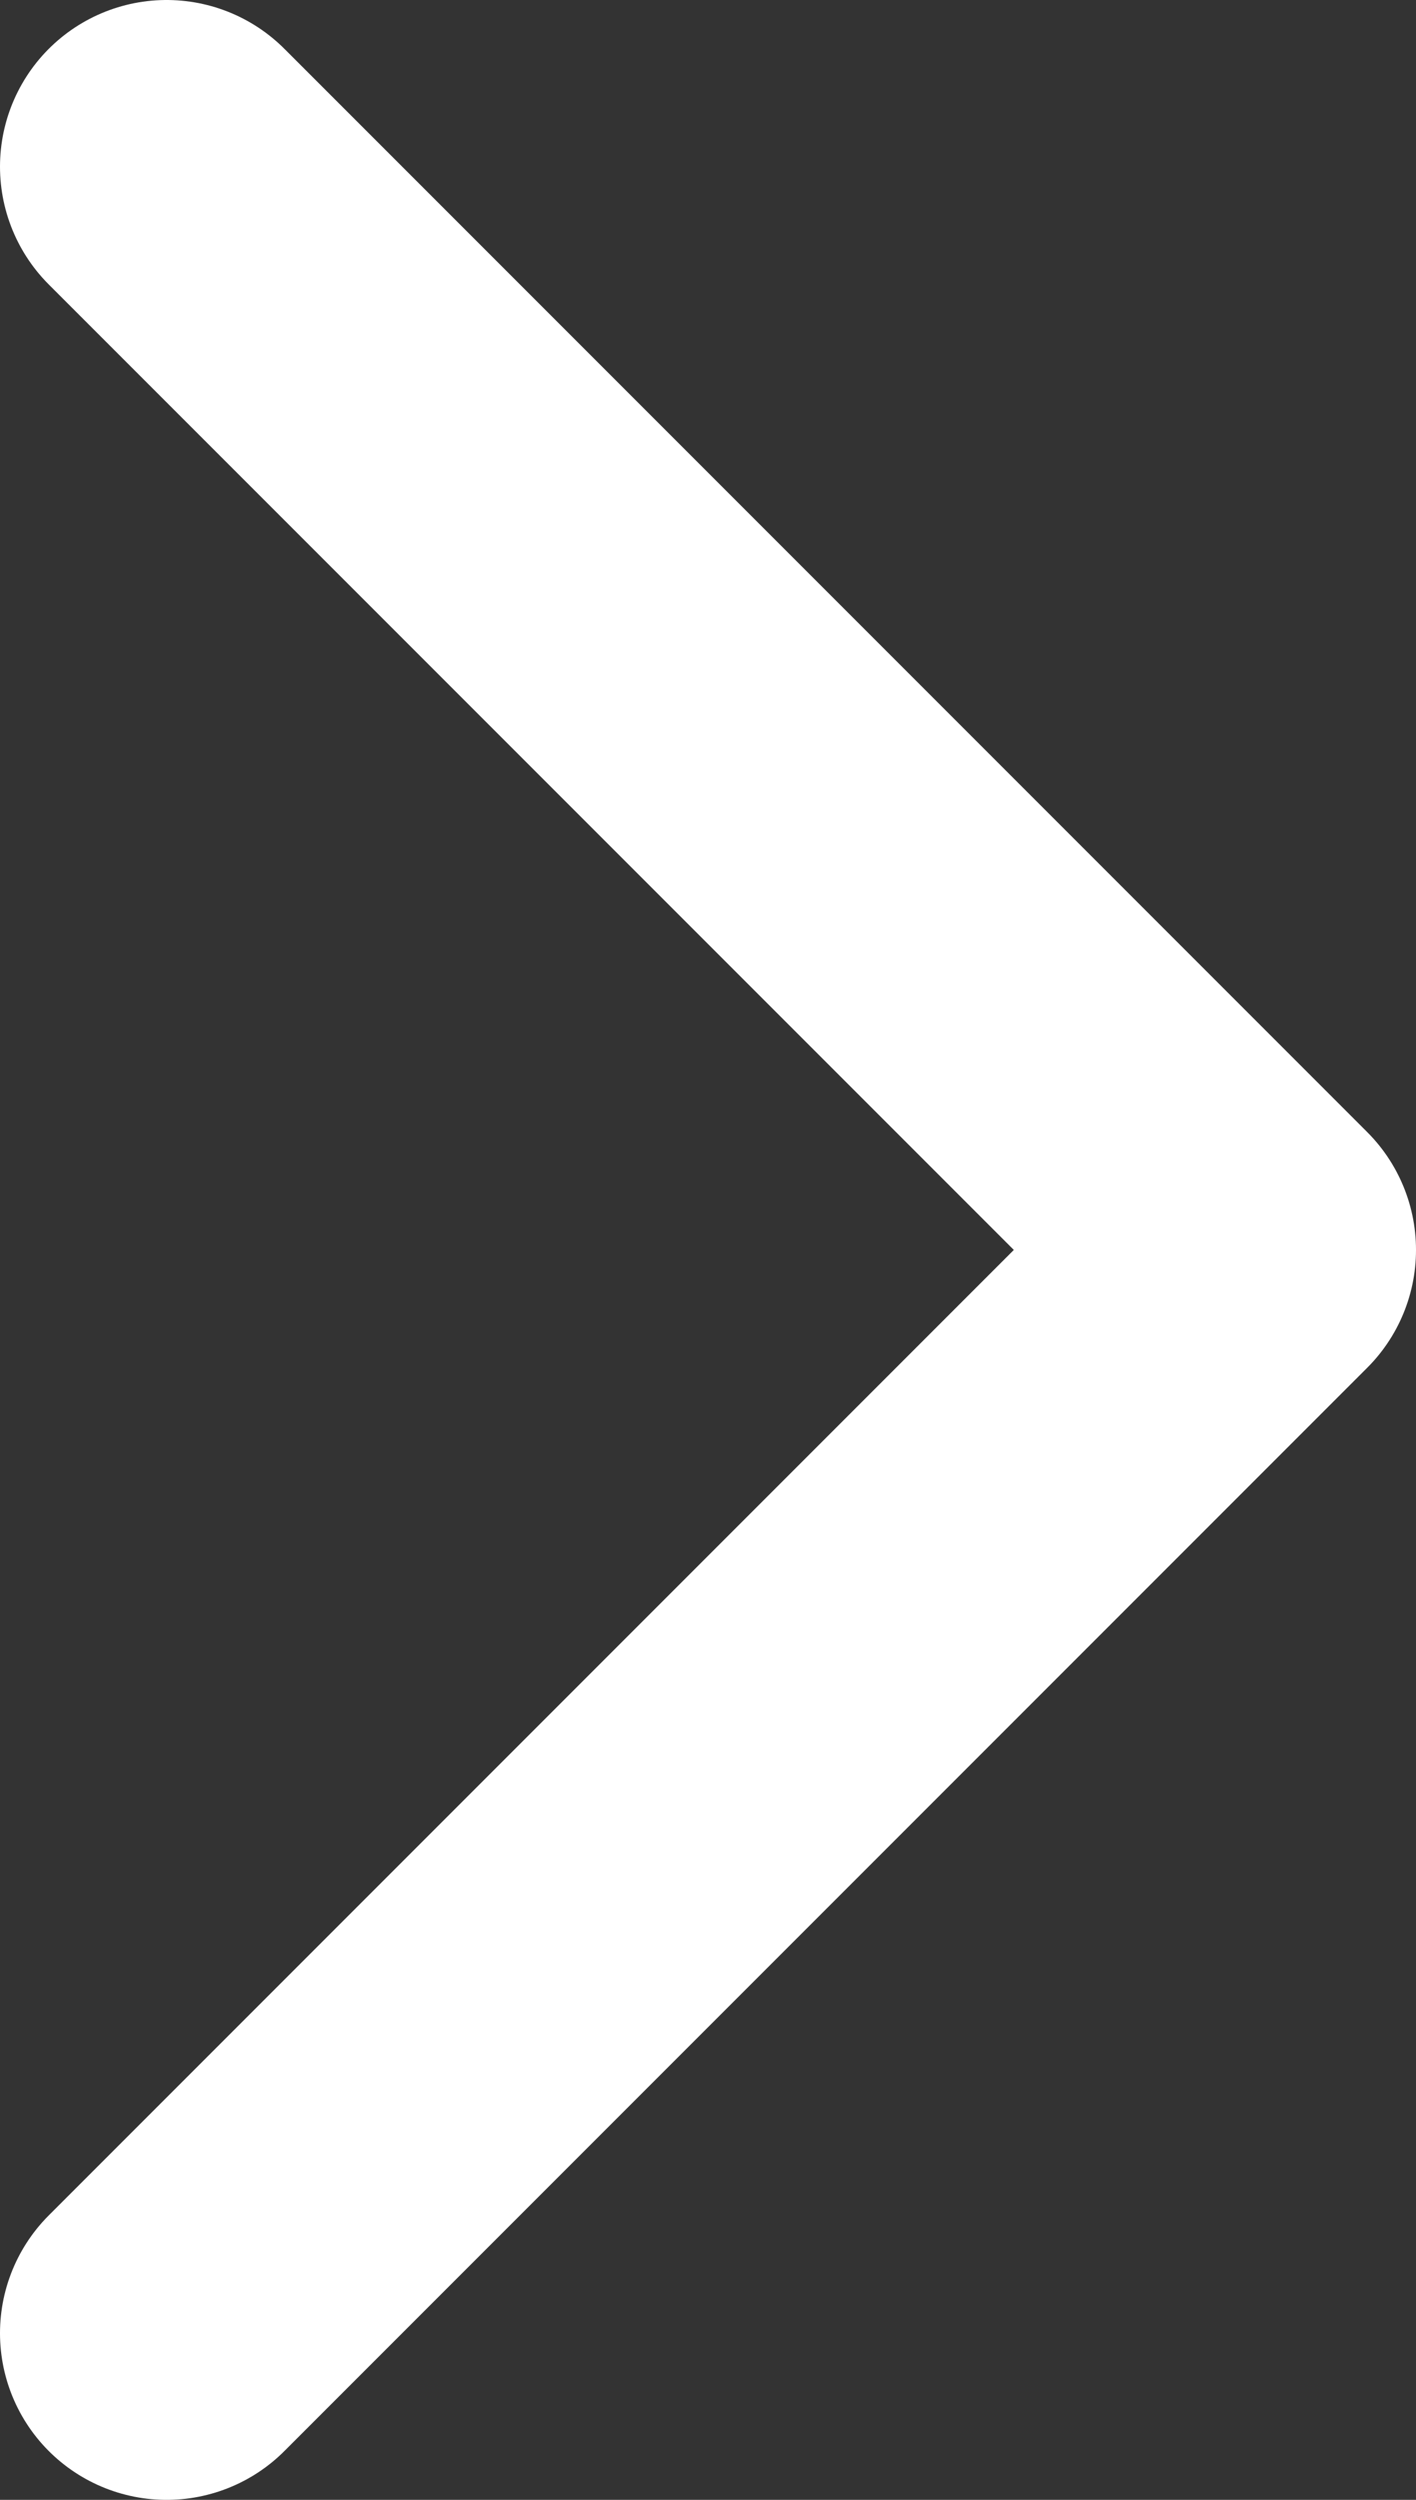 <svg width="17" height="30" viewBox="0 0 17 30" fill="none" xmlns="http://www.w3.org/2000/svg">
<rect x="0" y="0" width="17" height="30" fill="#333333" stroke="none"/>
<path d="M2 2L15 15L2 28" stroke="white" stroke-width="4" stroke-linecap="round" stroke-linejoin="round"/>
</svg>
